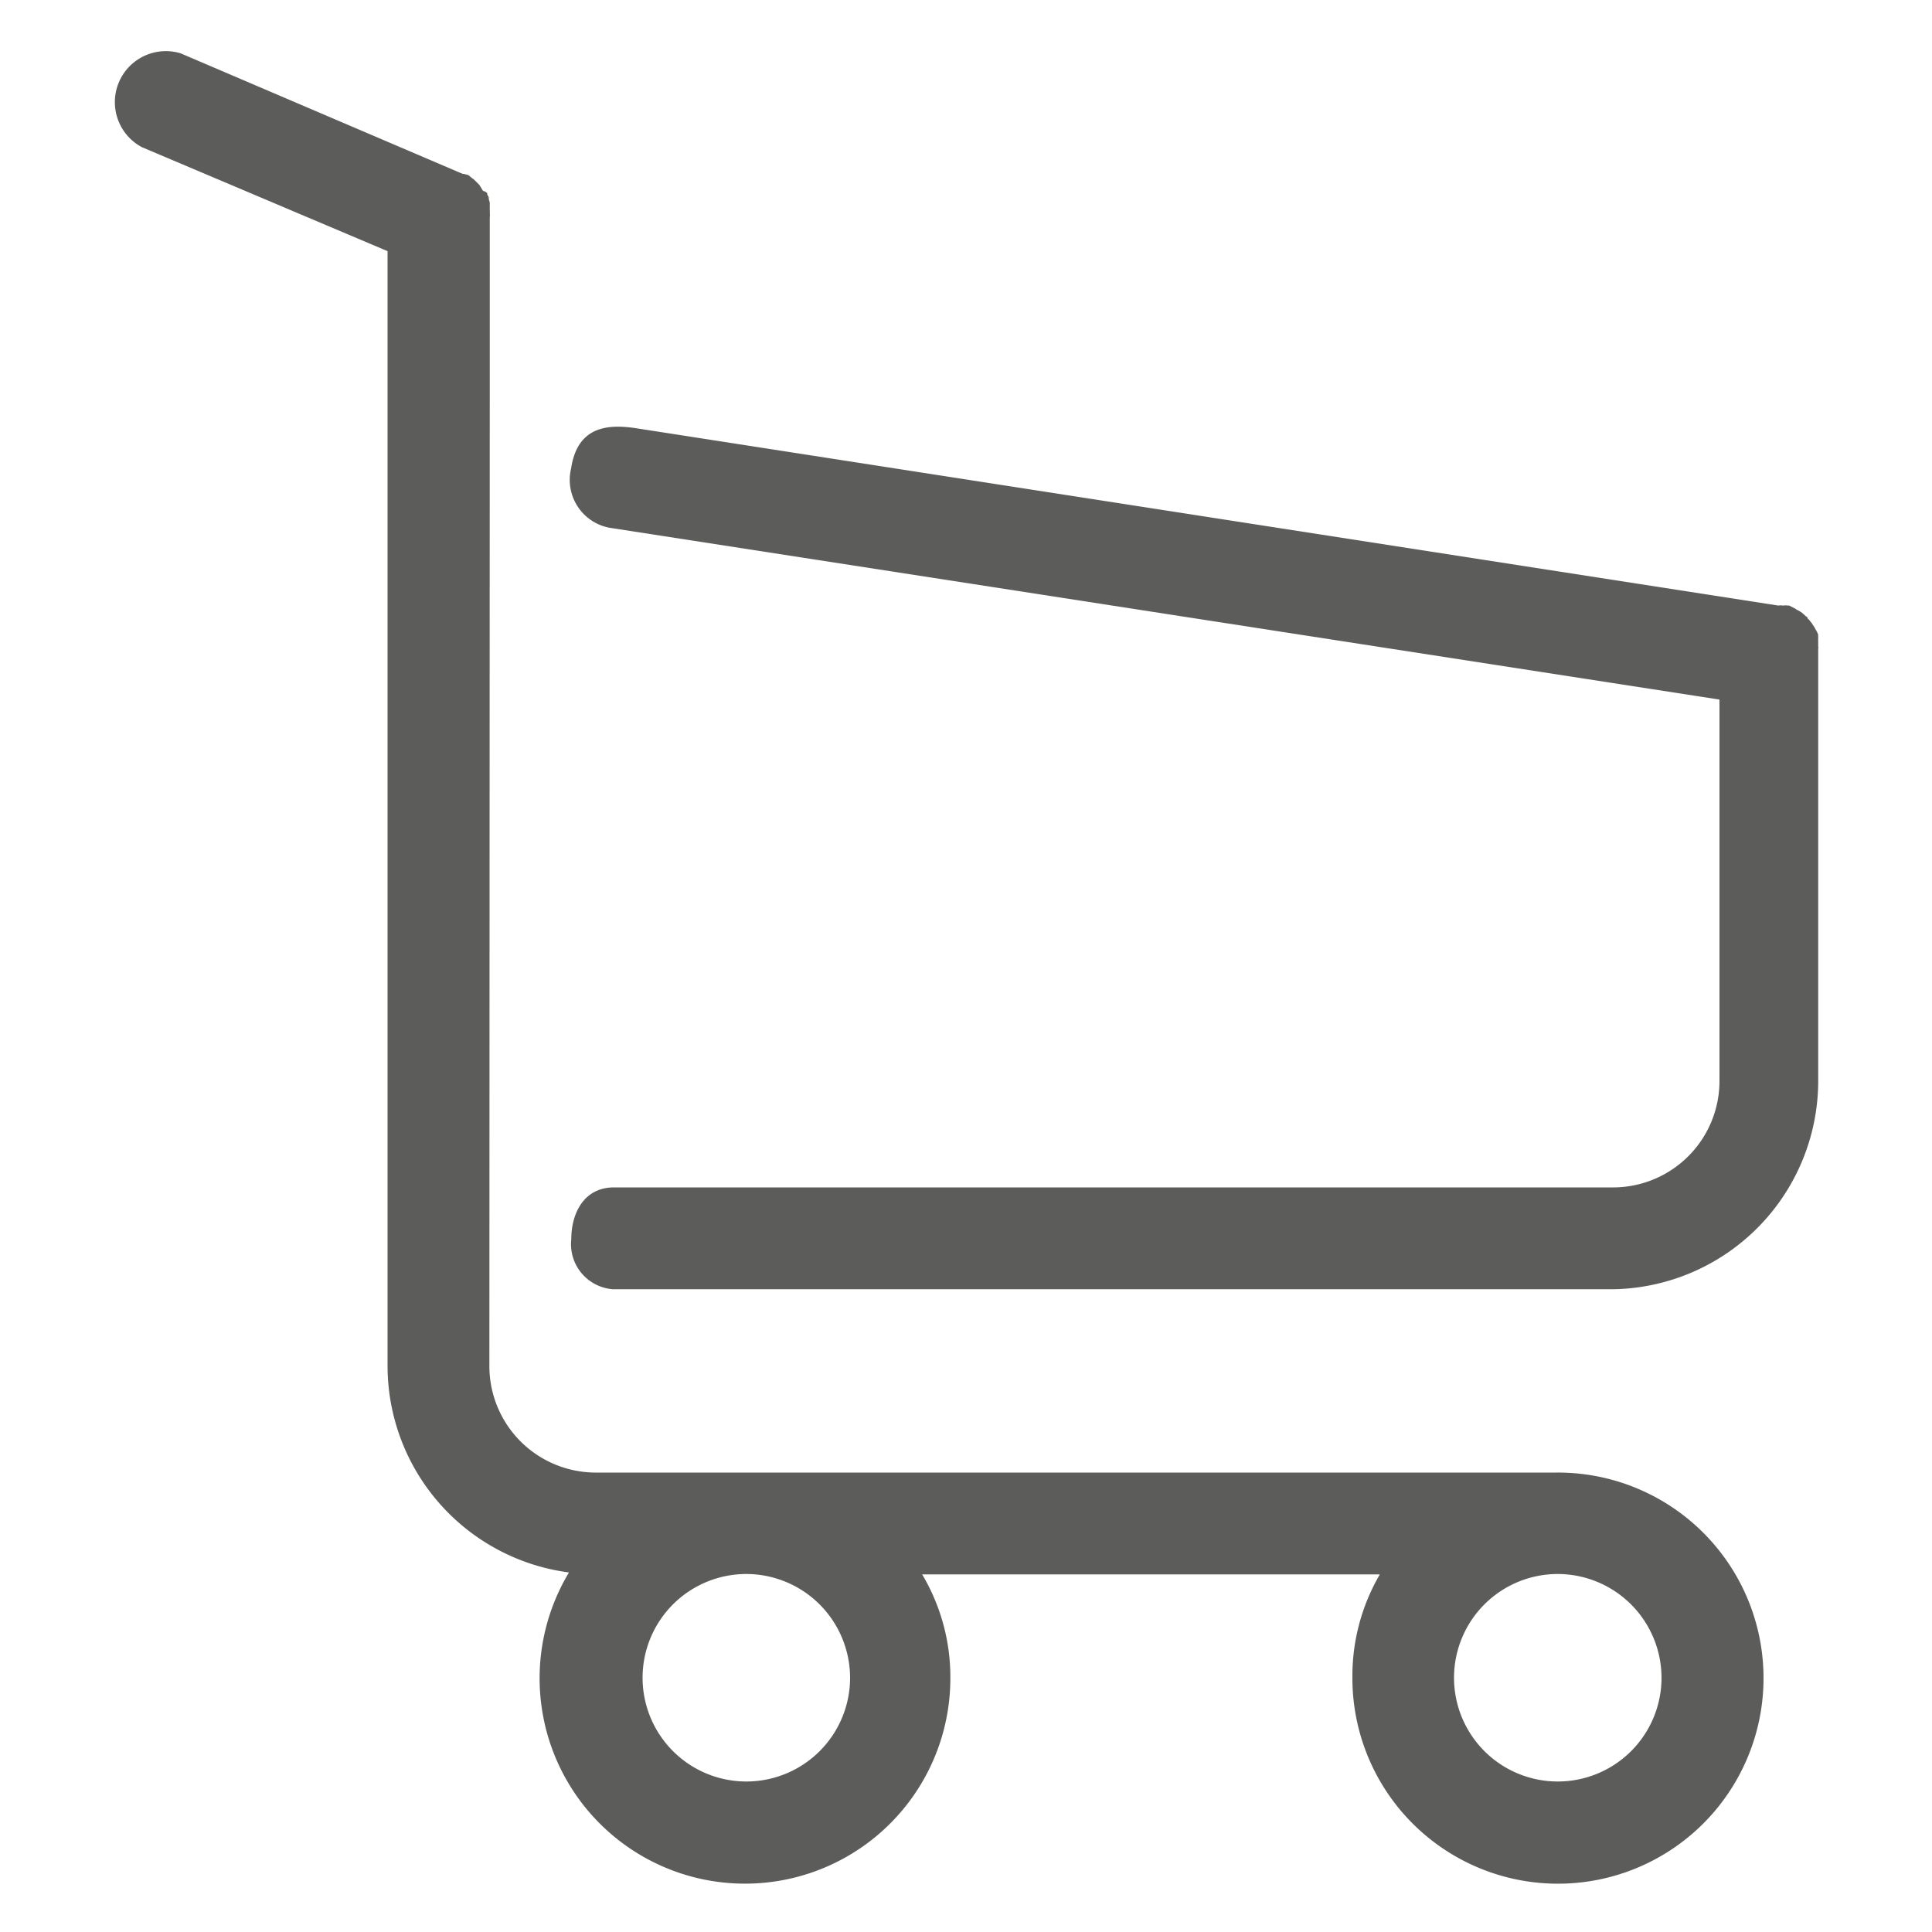 <svg id="Calque_1" data-name="Calque 1" xmlns="http://www.w3.org/2000/svg" viewBox="0 0 100 100"><defs><style>.cls-1{fill:#5c5c5b;}</style></defs><title>Plan de travail 1</title><path class="cls-1" d="M25.35,20.51V11.26a1.18,1.18,0,0,0,0-.27.15.15,0,0,0,0-.08c0-.06,0-.11,0-.17s0-.1,0-.16,0-.06,0-.1l-.05-.17s0-.06,0-.08a.6.6,0,0,0-.08-.16s0-.05,0-.07A.42.42,0,0,0,25,9.88l-.06-.1-.06-.1-.07-.11-.18-.18-.06-.06a.53.53,0,0,0-.14-.11l-.07-.06-.12-.1L24,9s0,0-.05,0l-.26-.11L9.35,2.76a2.64,2.64,0,0,0-2,4.86L20.06,13V70.71a10.79,10.79,0,0,0,9.39,10.68,10.63,10.63,0,1,0,19.74,5.46,10.38,10.38,0,0,0-1.46-5.36H71.42A10.44,10.44,0,0,0,70,86.85,10.64,10.64,0,1,0,80.59,76.22H30.83a5.51,5.51,0,0,1-5.5-5.51ZM44,86.83a5.37,5.37,0,1,1-5.37-5.36A5.38,5.38,0,0,1,44,86.83Zm42,0a5.37,5.37,0,1,1-5.36-5.36A5.38,5.38,0,0,1,86,86.83ZM25.33,54.29V25.82"/><path class="cls-1" d="M31.72,61.46H83.54A5.51,5.51,0,0,0,89,55.94V36.21l-57.3-8.87a2.52,2.52,0,0,1-2.14-3.09c.33-2.21,1.92-2.32,3.46-2.07l59,9.16h.07a.44.44,0,0,1,.16,0l.1,0a.37.37,0,0,1,.14,0l.11,0,.12.06.23.12a.25.25,0,0,0,.12.07l.1.06.12.08s.05.06.09.08l.1.1s.06,0,.08.08.06.05.08.09.06.06.07.1a.35.35,0,0,1,.08.1l.08.12.06.09.06.12a.44.44,0,0,1,.06.1.81.81,0,0,0,.06.13.53.53,0,0,0,0,.12s0,.08,0,.12a.68.68,0,0,0,0,.13s0,.08,0,.12,0,.1,0,.14a.23.23,0,0,1,0,.11V56A10.79,10.79,0,0,1,83.54,66.73H31.72a2.34,2.34,0,0,1-2.15-2.6C29.57,62.88,30.16,61.5,31.72,61.46Z"/></svg>
